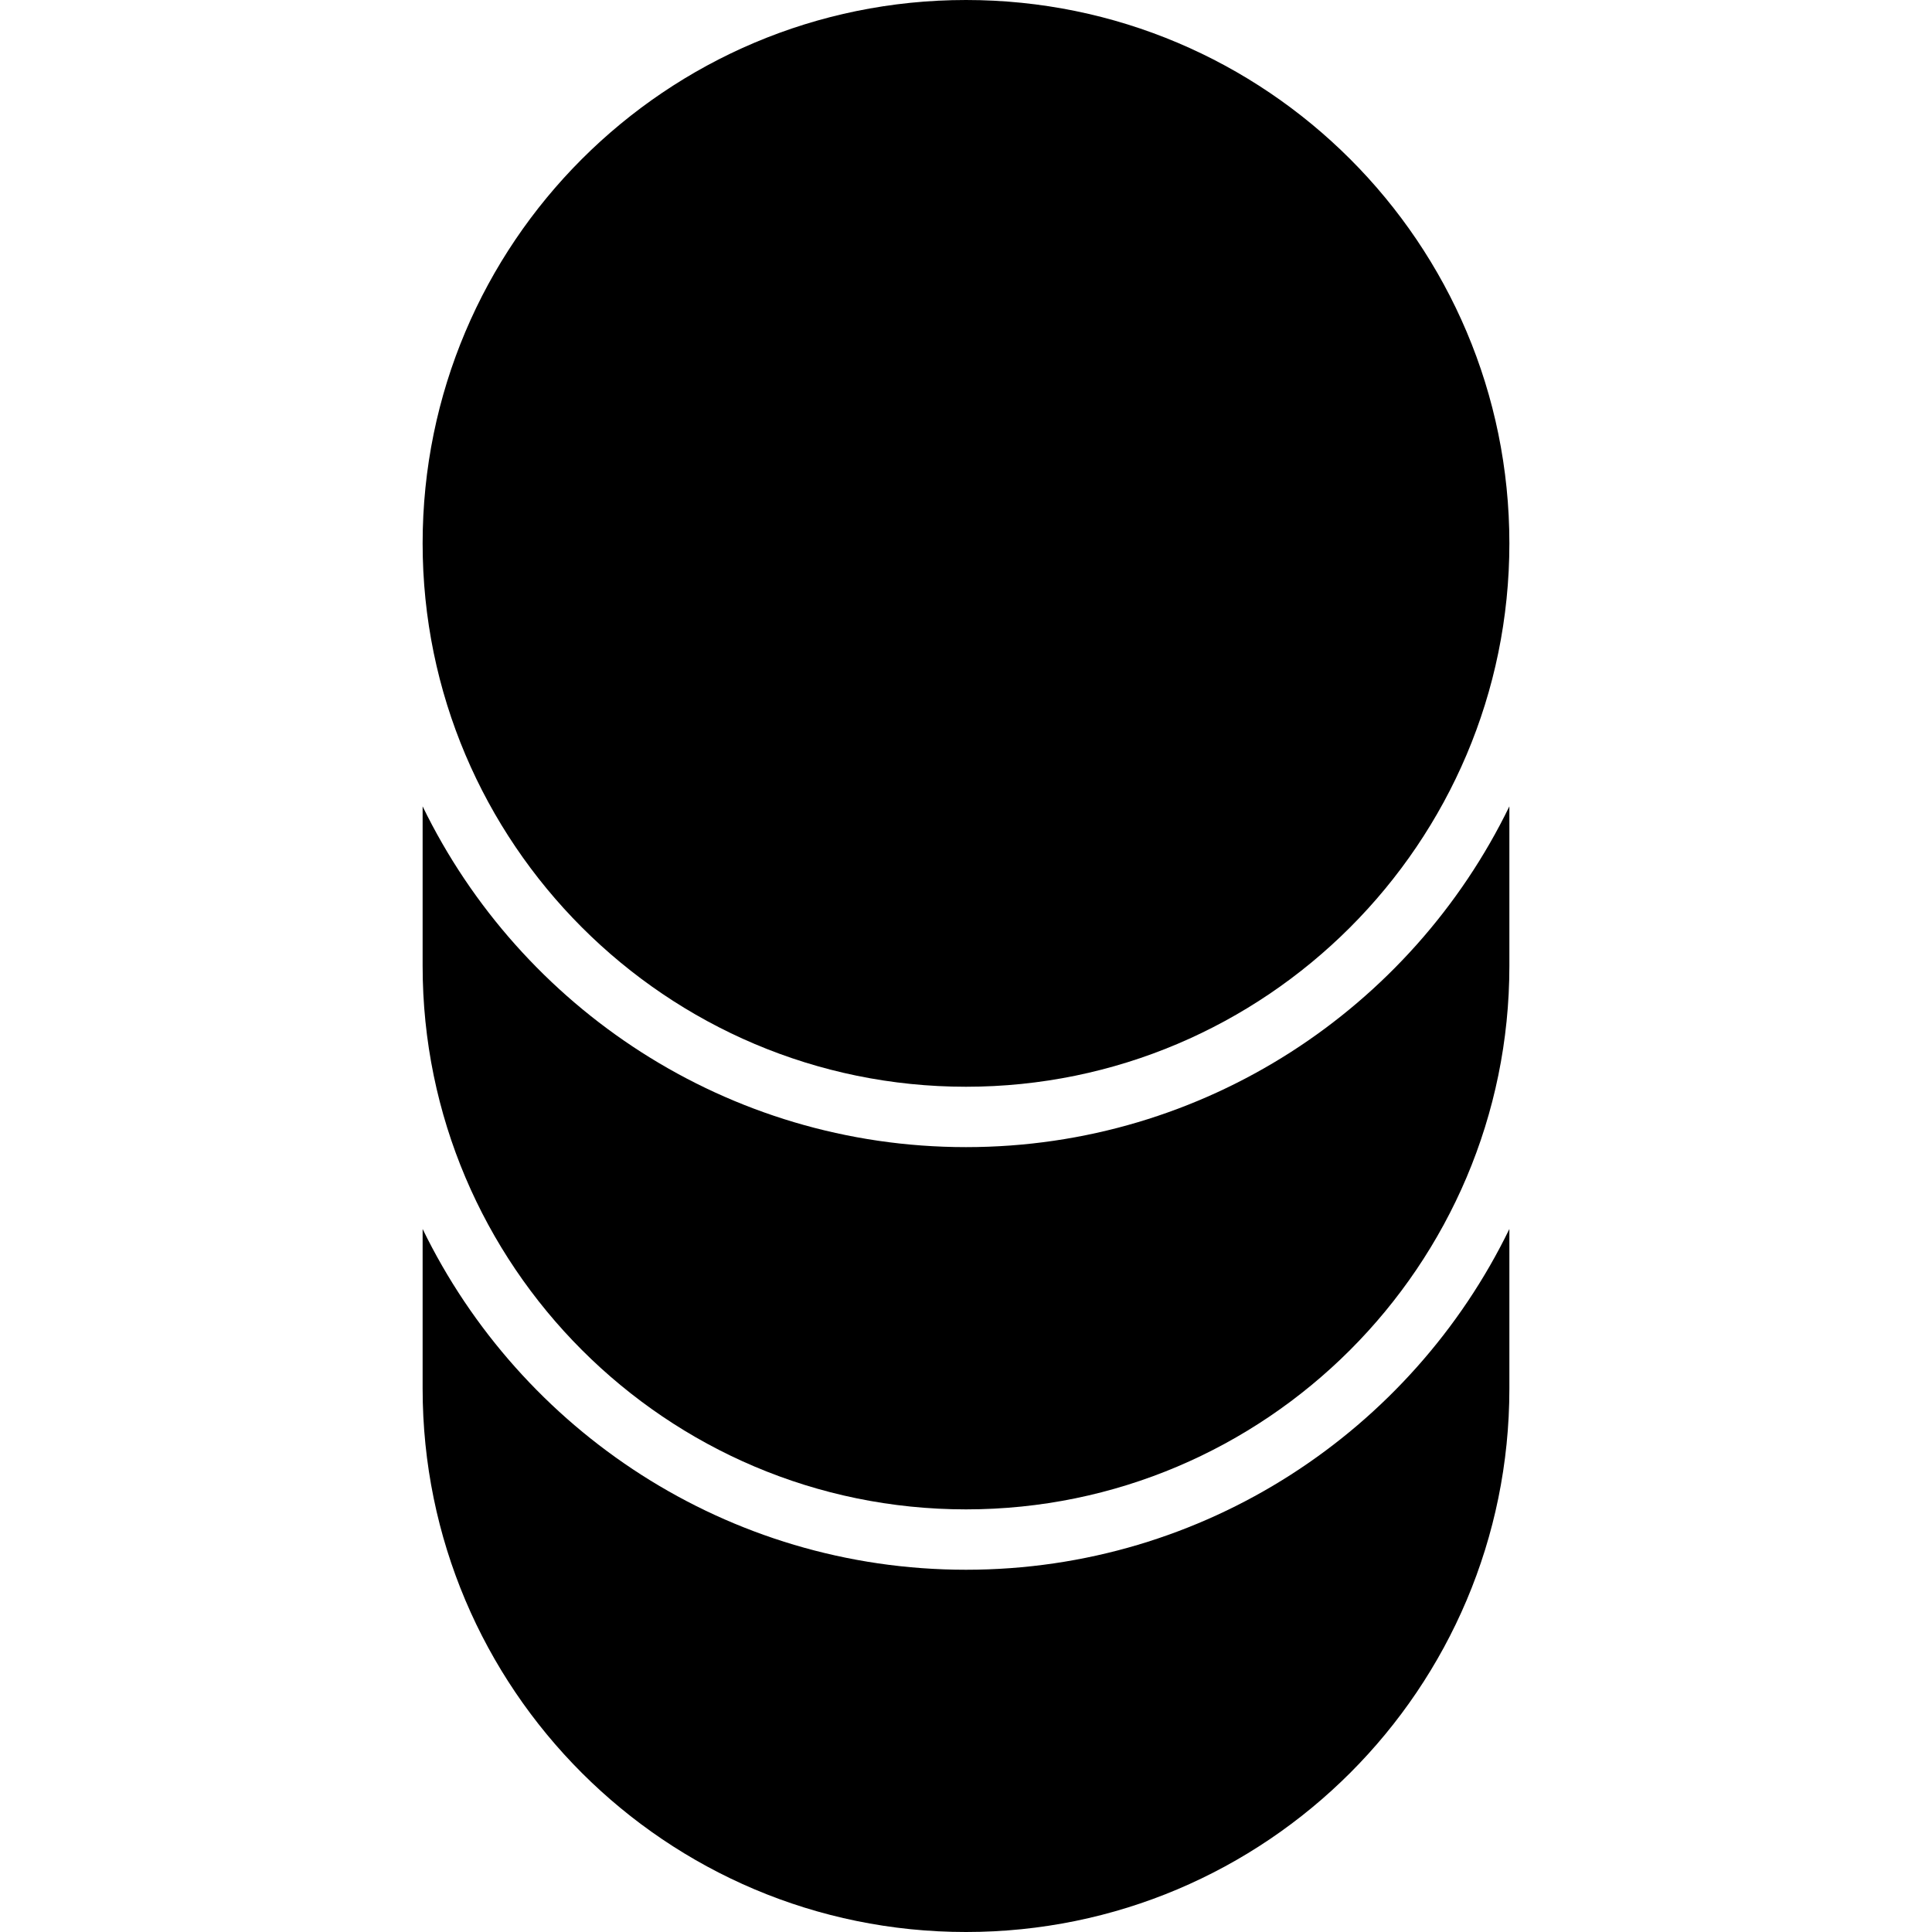 <svg xmlns="http://www.w3.org/2000/svg" class="iconic iconic-database" width="128" height="128" viewBox="0 0 128 128">
  <g class="iconic-metadata">
    <title>Database</title>
  </g>
  <g class="iconic-database-lg iconic-container iconic-lg" data-width="72" data-height="128" display="inline" transform="translate(28)">
    <path d="M36 72c19.851 0 36-16.149 36-36 0-19.882-16.118-36-36-36s-36 16.118-36 36c0 19.851 16.149 36 36 36z" class="iconic-database-disc iconic-database-disc-top iconic-property-fill" />
    <path d="M36 100c19.851 0 36-16.149 36-36v-10.577c-6.488 13.351-20.186 22.577-36 22.577s-29.512-9.226-36-22.577v10.577c0 19.851 16.149 36 36 36z" class="iconic-database-disc iconic-database-disc-middle iconic-property-accent iconic-property-fill"
    />
    <path d="M36 104c-15.814 0-29.512-9.226-36-22.577v10.577c0 19.882 16.118 36 36 36s36-16.118 36-36v-10.577c-6.488 13.351-20.186 22.577-36 22.577z" class="iconic-database-disc iconic-database-disc-bottom iconic-property-fill" />
  </g>
  <g class="iconic-database-md iconic-container iconic-md" data-width="18" data-height="32" display="none" transform="scale(4) translate(7)">
    <path d="M9 18c4.962 0 9-4.038 9-9 0-4.971-4.029-9-9-9s-9 4.029-9 9c0 4.962 4.038 9 9 9z" class="iconic-database-disc iconic-database-disc-top iconic-property-fill" />
    <path d="M9 25c4.962 0 9-4.038 9-9v-2.67c-1.618 3.349-5.039 5.67-9 5.67s-7.382-2.321-9-5.67v2.67c0 4.962 4.038 9 9 9z" class="iconic-database-disc iconic-database-disc-middle iconic-property-accent iconic-property-fill" />
    <path d="M9 26c-3.962 0-7.382-2.321-9-5.67v2.67c0 4.971 4.029 9 9 9s9-4.029 9-9v-2.67c-1.618 3.349-5.039 5.67-9 5.67z" class="iconic-database-disc iconic-database-disc-bottom iconic-property-fill" />
  </g>
  <g class="iconic-database-sm iconic-container iconic-sm" data-width="8" data-height="16" display="none" transform="scale(8) translate(4)">
    <path d="M4 8c2.206 0 4-1.794 4-4 0-2.209-1.791-4-4-4s-4 1.791-4 4c0 2.206 1.794 4 4 4z" class="iconic-database-disc iconic-database-disc-top iconic-property-fill" />
    <path d="M4 12c2.206 0 4-1.794 4-4v-1.031c-.912 1.225-2.359 2.031-4 2.031s-3.088-.806-4-2.031v1.031c0 2.206 1.794 4 4 4z" class="iconic-database-disc iconic-database-disc-middle iconic-property-accent iconic-property-fill" />
    <path d="M4 13c-1.641 0-3.088-.806-4-2.031v1.031c0 2.209 1.791 4 4 4s4-1.791 4-4v-1.031c-.912 1.225-2.359 2.031-4 2.031z" class="iconic-database-disc iconic-database-disc-bottom iconic-property-fill" />
  </g>
</svg>